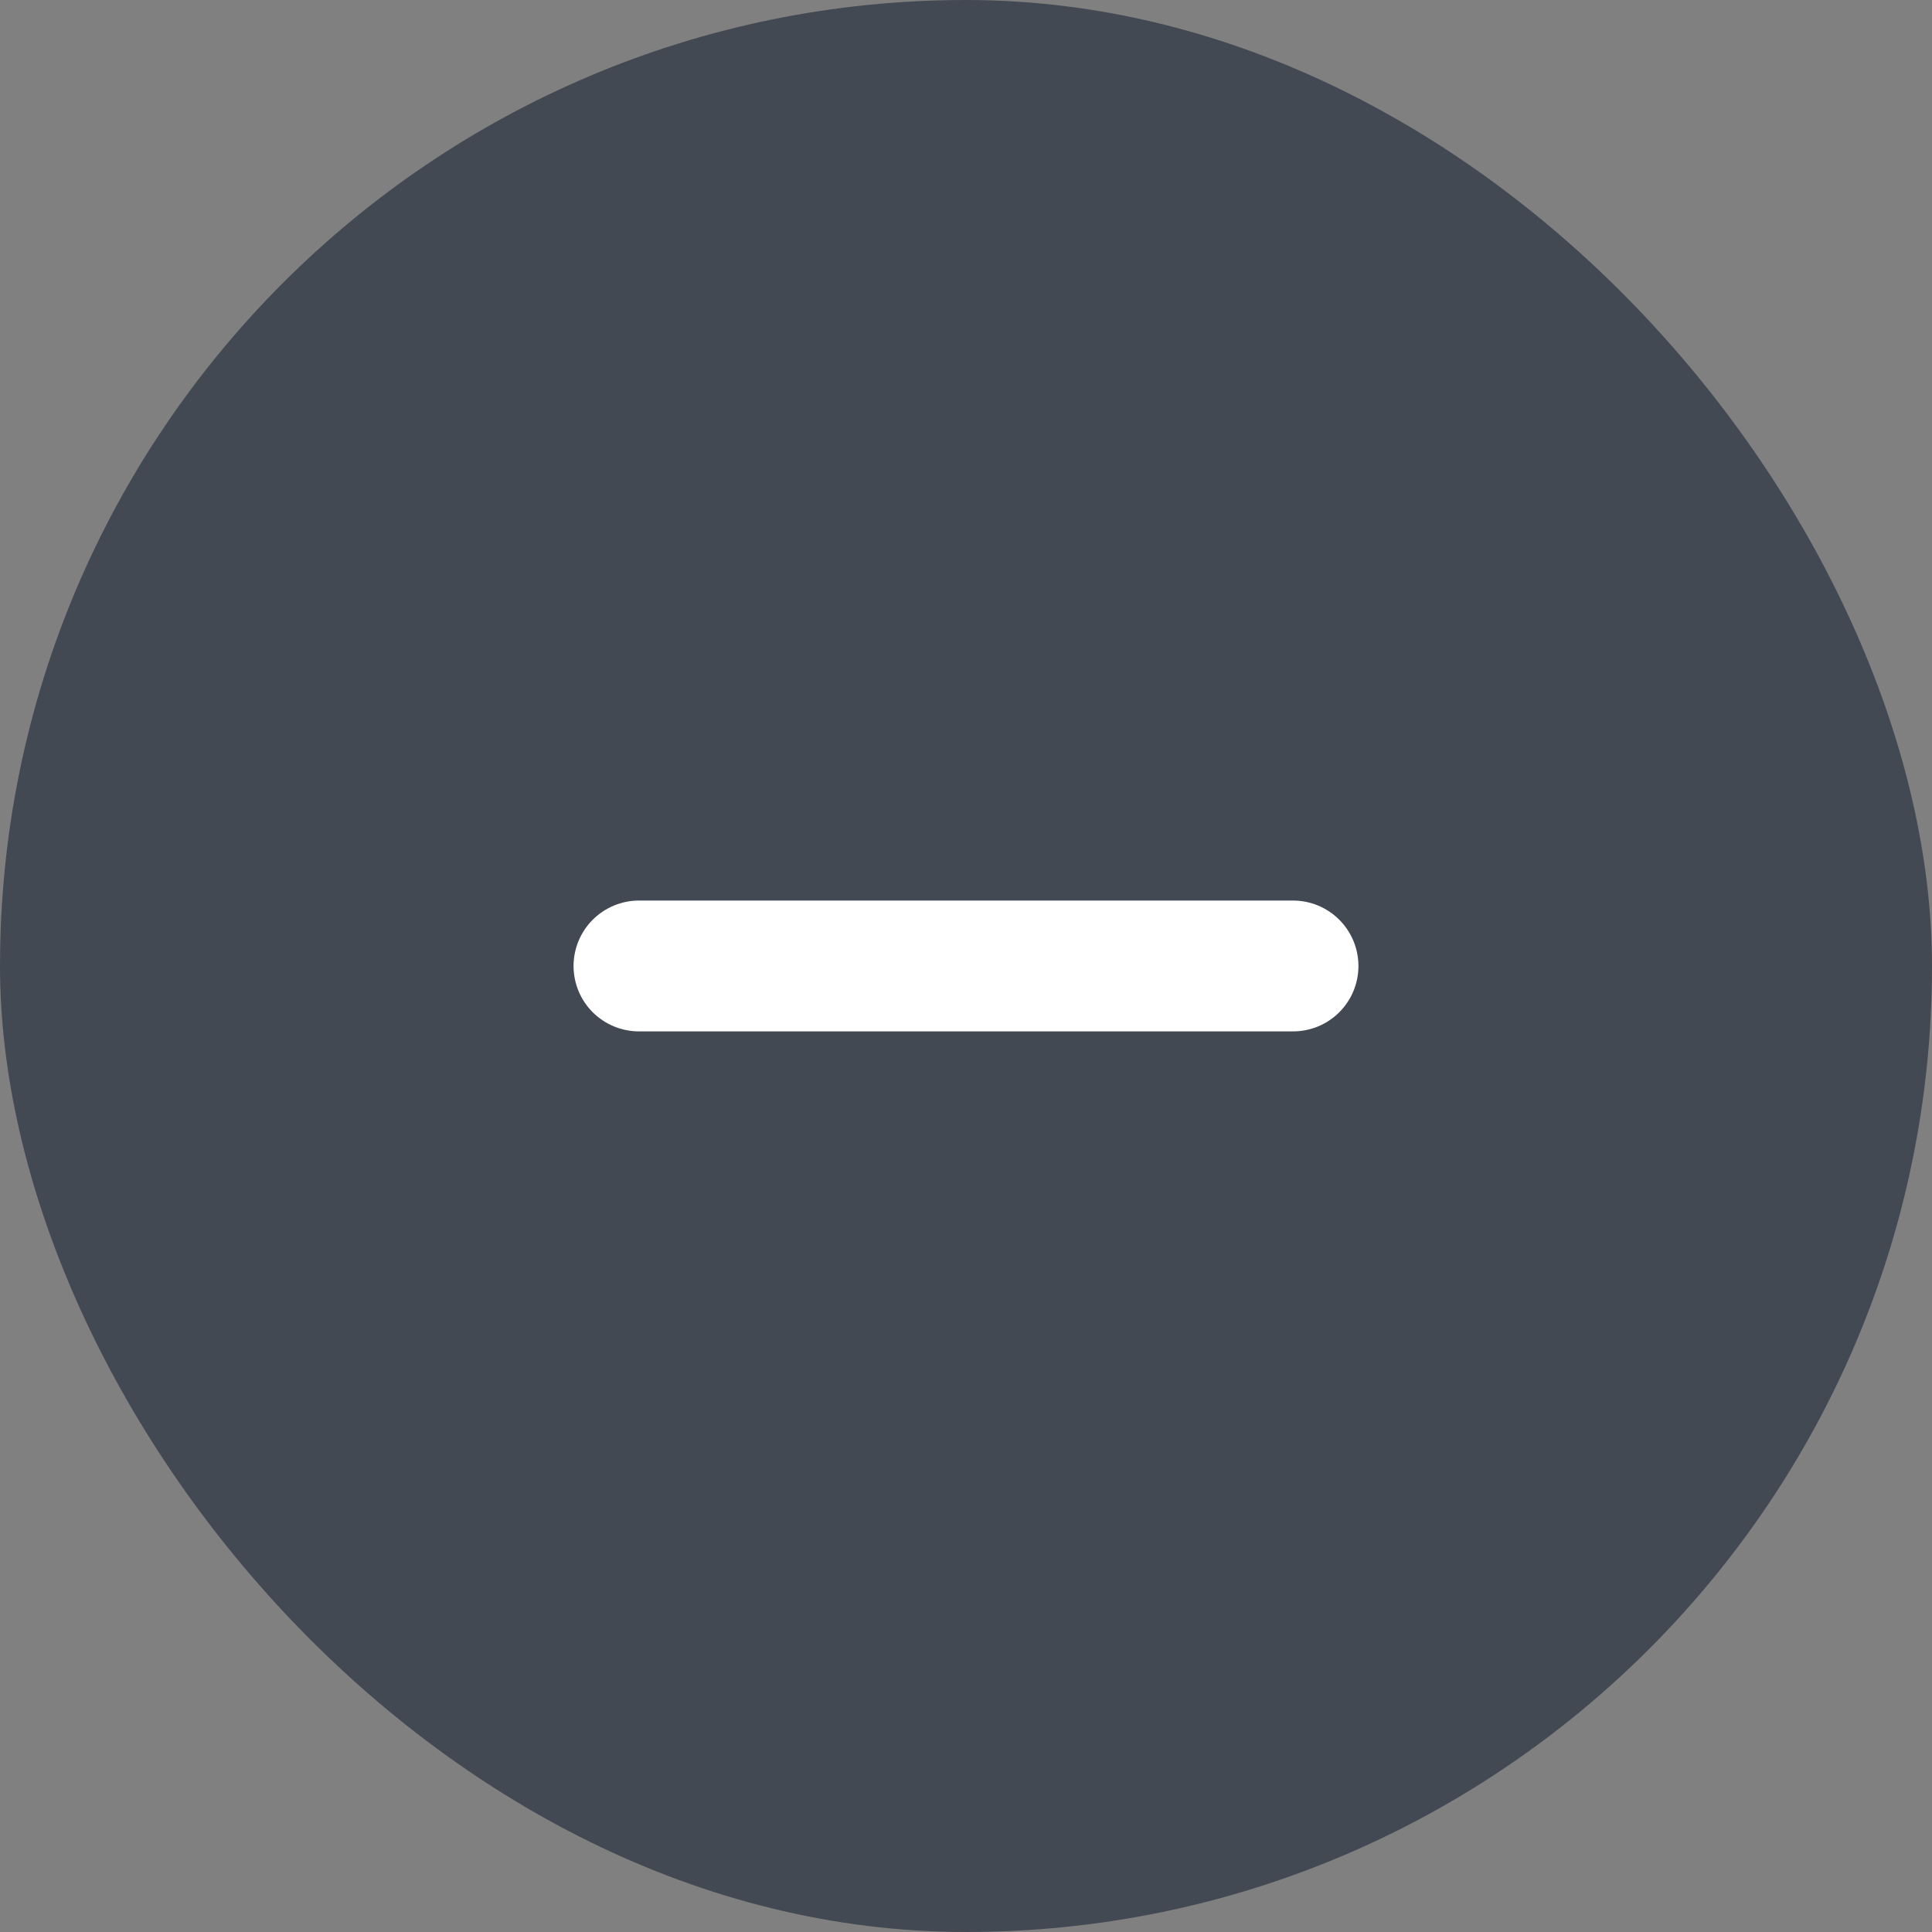 <?xml version="1.0" encoding="utf-8"?>
<svg xmlns="http://www.w3.org/2000/svg" fill="none" height="32" viewBox="0 0 32 32" width="32">
<rect x="0" y="0" width="32" height="32" fill="#808080" stroke="none"/>
<rect fill="#434952" height="32" rx="16" width="32"/>
<path d="M10.583 14.916C10.296 14.916 10.021 15.031 9.817 15.234C9.614 15.437 9.5 15.713 9.5 16C9.5 16.287 9.614 16.563 9.817 16.766C10.021 16.969 10.296 17.083 10.583 17.083H21.417C21.704 17.083 21.98 16.969 22.183 16.766C22.386 16.563 22.5 16.287 22.5 16C22.5 15.713 22.386 15.437 22.183 15.234C21.98 15.031 21.704 14.916 21.417 14.916H10.583Z" fill="white"/>
</svg>